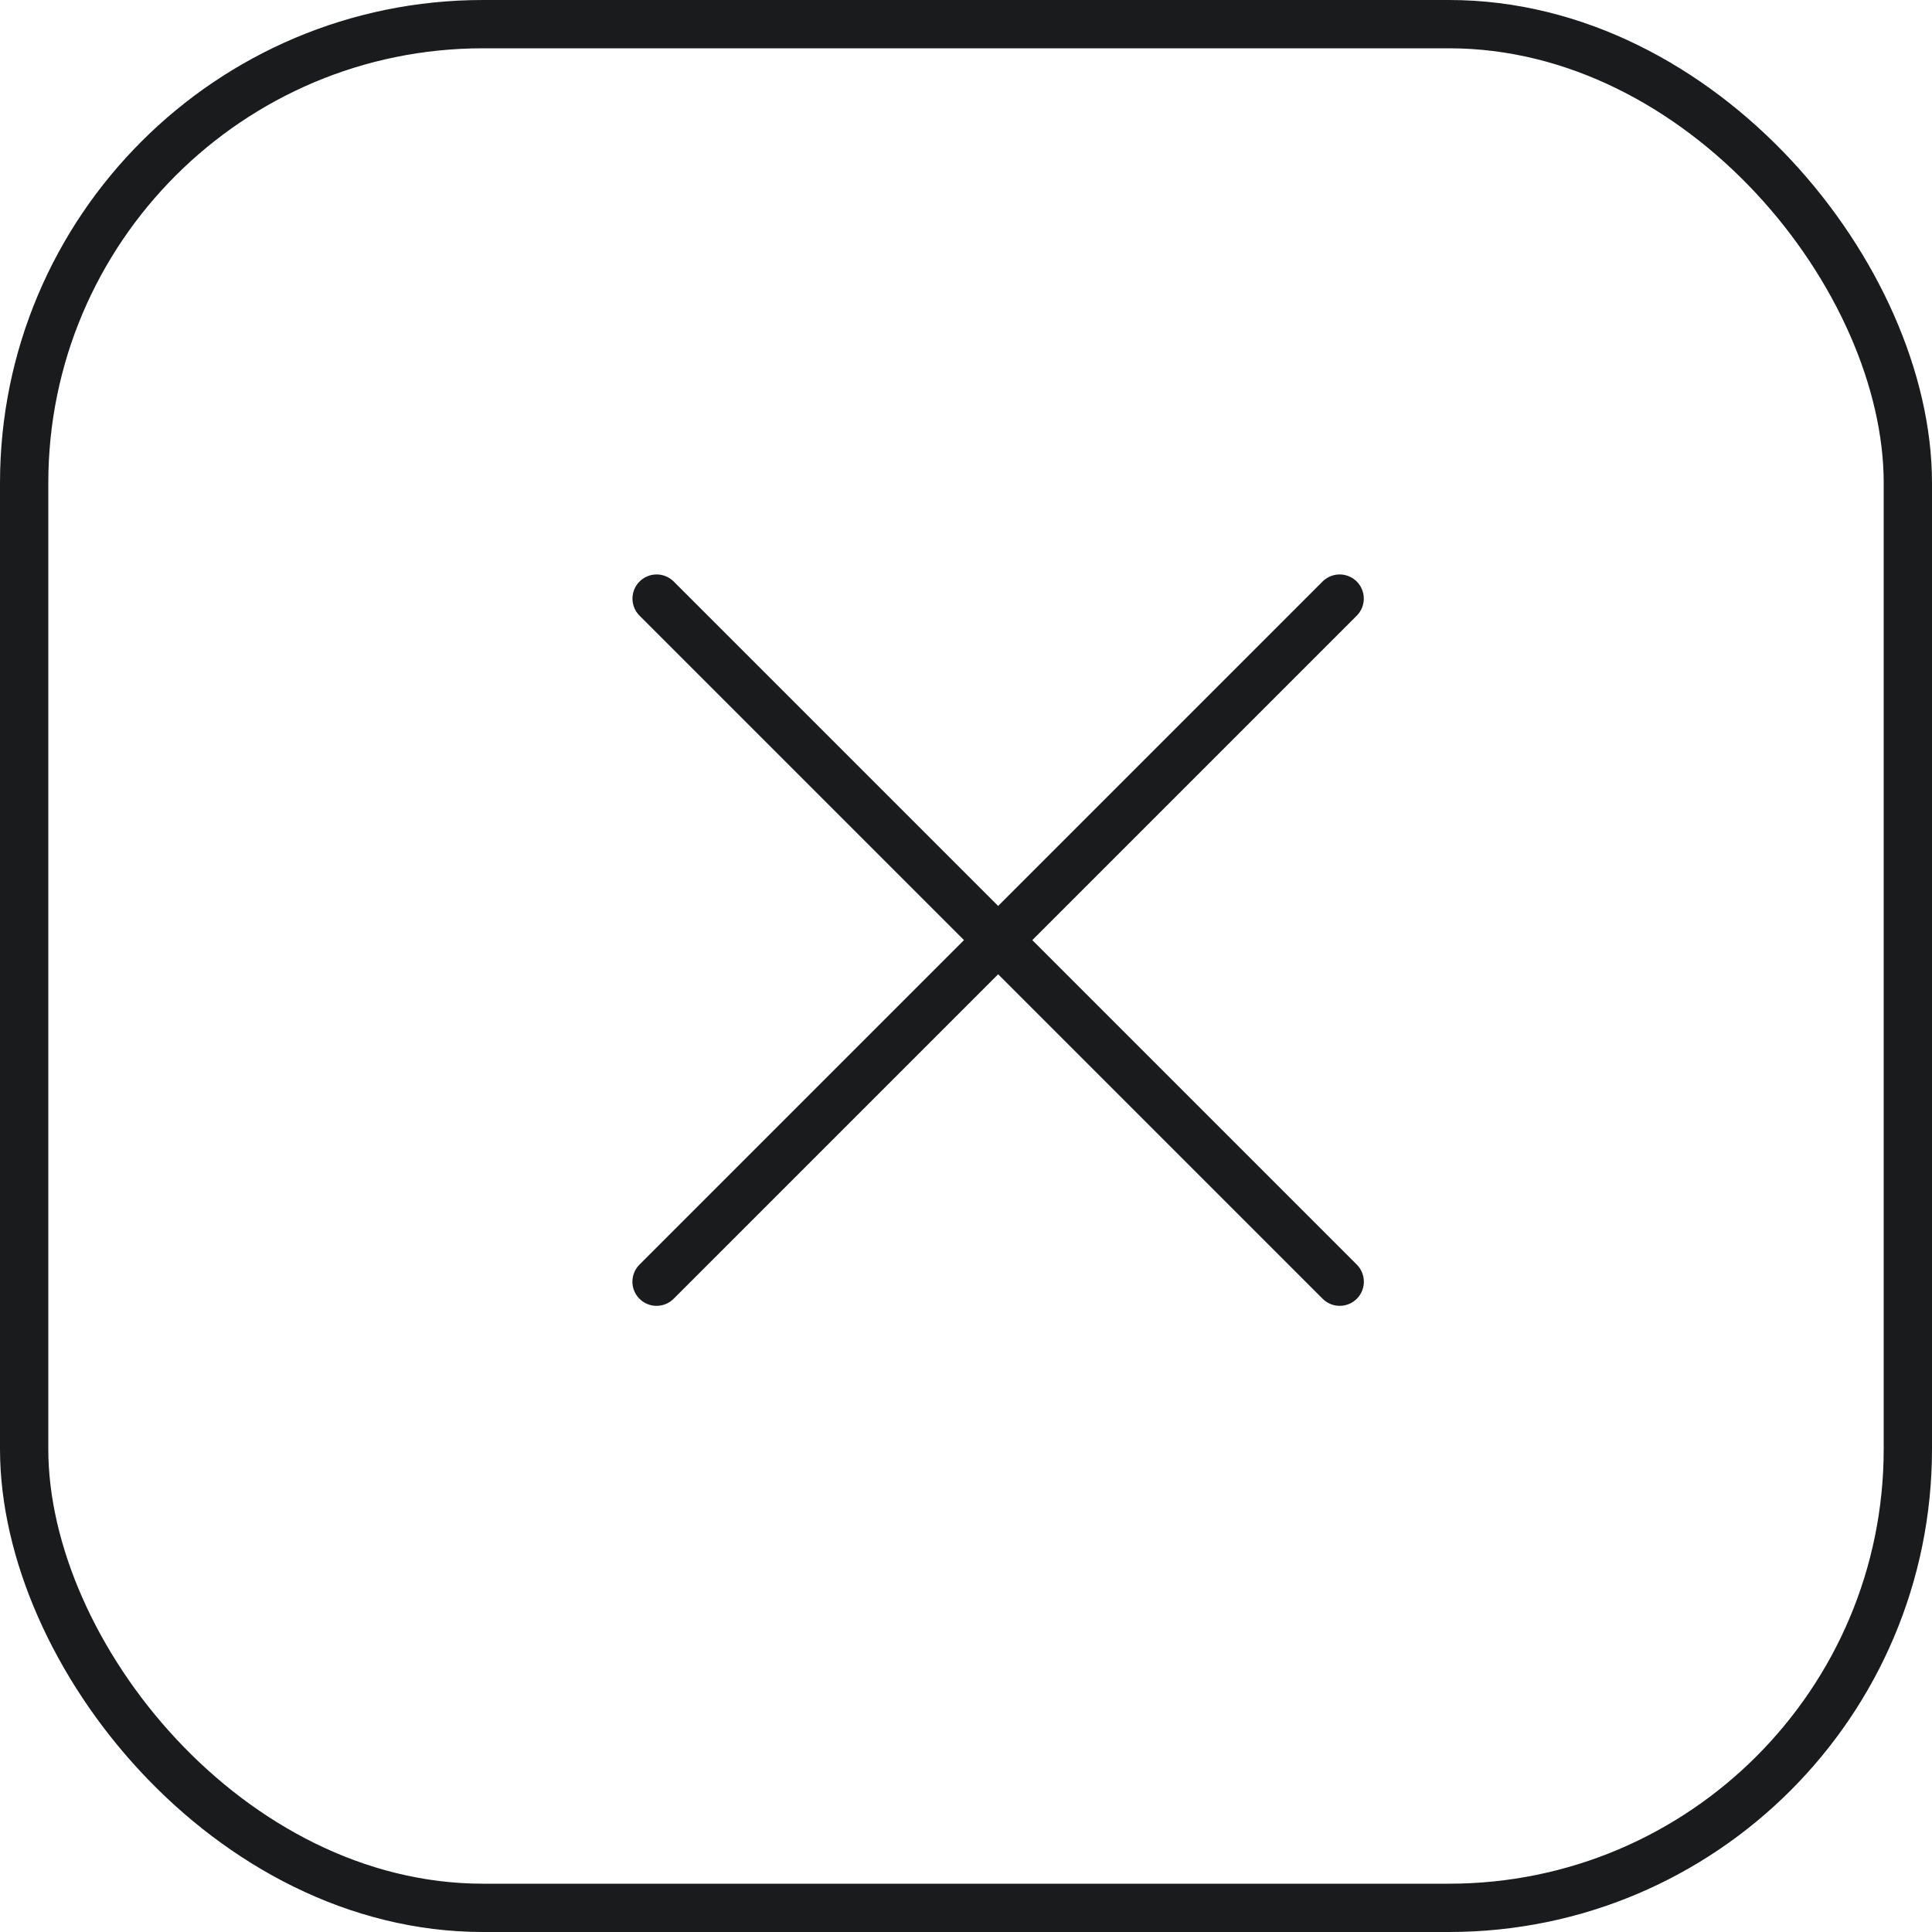 <?xml version="1.0" encoding="UTF-8"?> <svg xmlns="http://www.w3.org/2000/svg" width="30" height="30" viewBox="0 0 30 30" fill="none"><rect x="0.375" y="0.375" width="29.25" height="29.25" rx="7.125" stroke="#1A1B1C" stroke-width="0.75"></rect><path d="M10.196 9.295L20.803 19.902" stroke="#1A1B1C" stroke-width="0.75" stroke-linecap="round" stroke-linejoin="round"></path><path d="M20.802 9.295L10.195 19.902" stroke="#1A1B1C" stroke-width="0.75" stroke-linecap="round" stroke-linejoin="round"></path></svg> 
